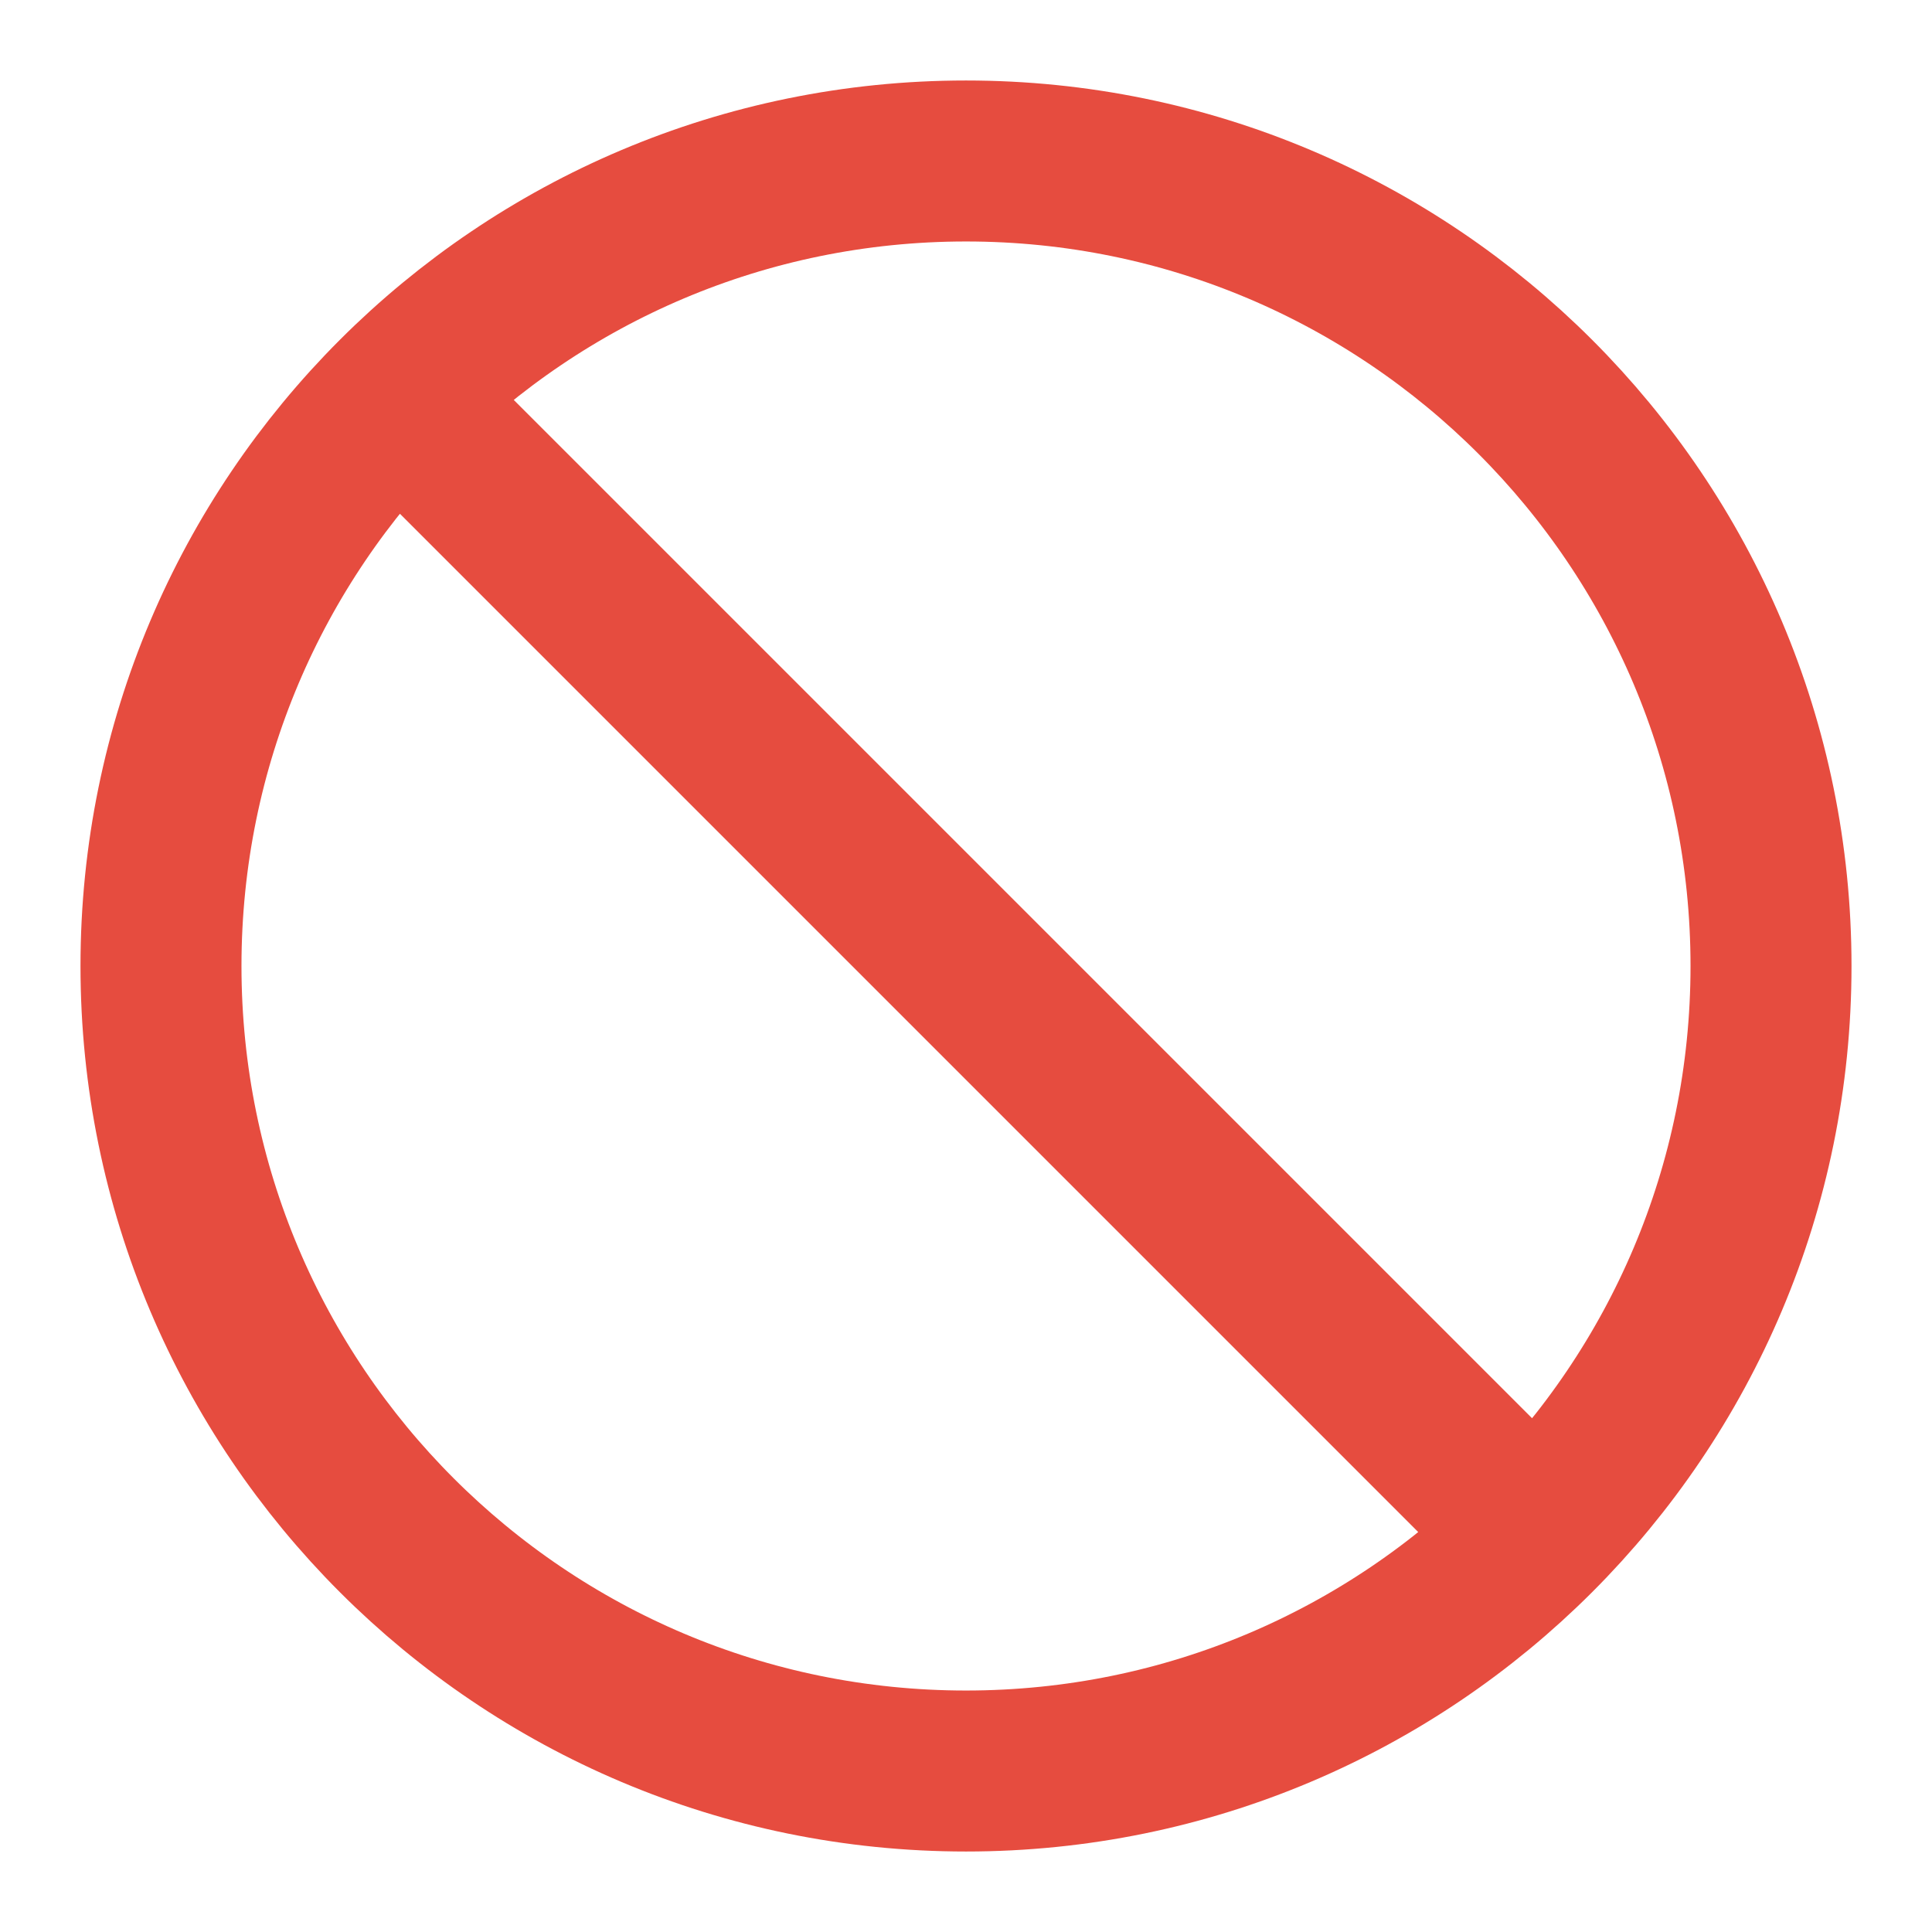 <svg width="40" height="40" viewBox="0 0 40 40" fill="none" xmlns="http://www.w3.org/2000/svg">
<path d="M8.217 8.217L31.783 31.783M36.667 20C36.667 29.205 29.205 36.667 20 36.667C10.795 36.667 3.333 29.205 3.333 20C3.333 10.795 10.795 3.333 20 3.333C29.205 3.333 36.667 10.795 36.667 20Z" stroke="#E64C3F" stroke-width="3.333" stroke-linecap="round" stroke-linejoin="round"/>
</svg>
